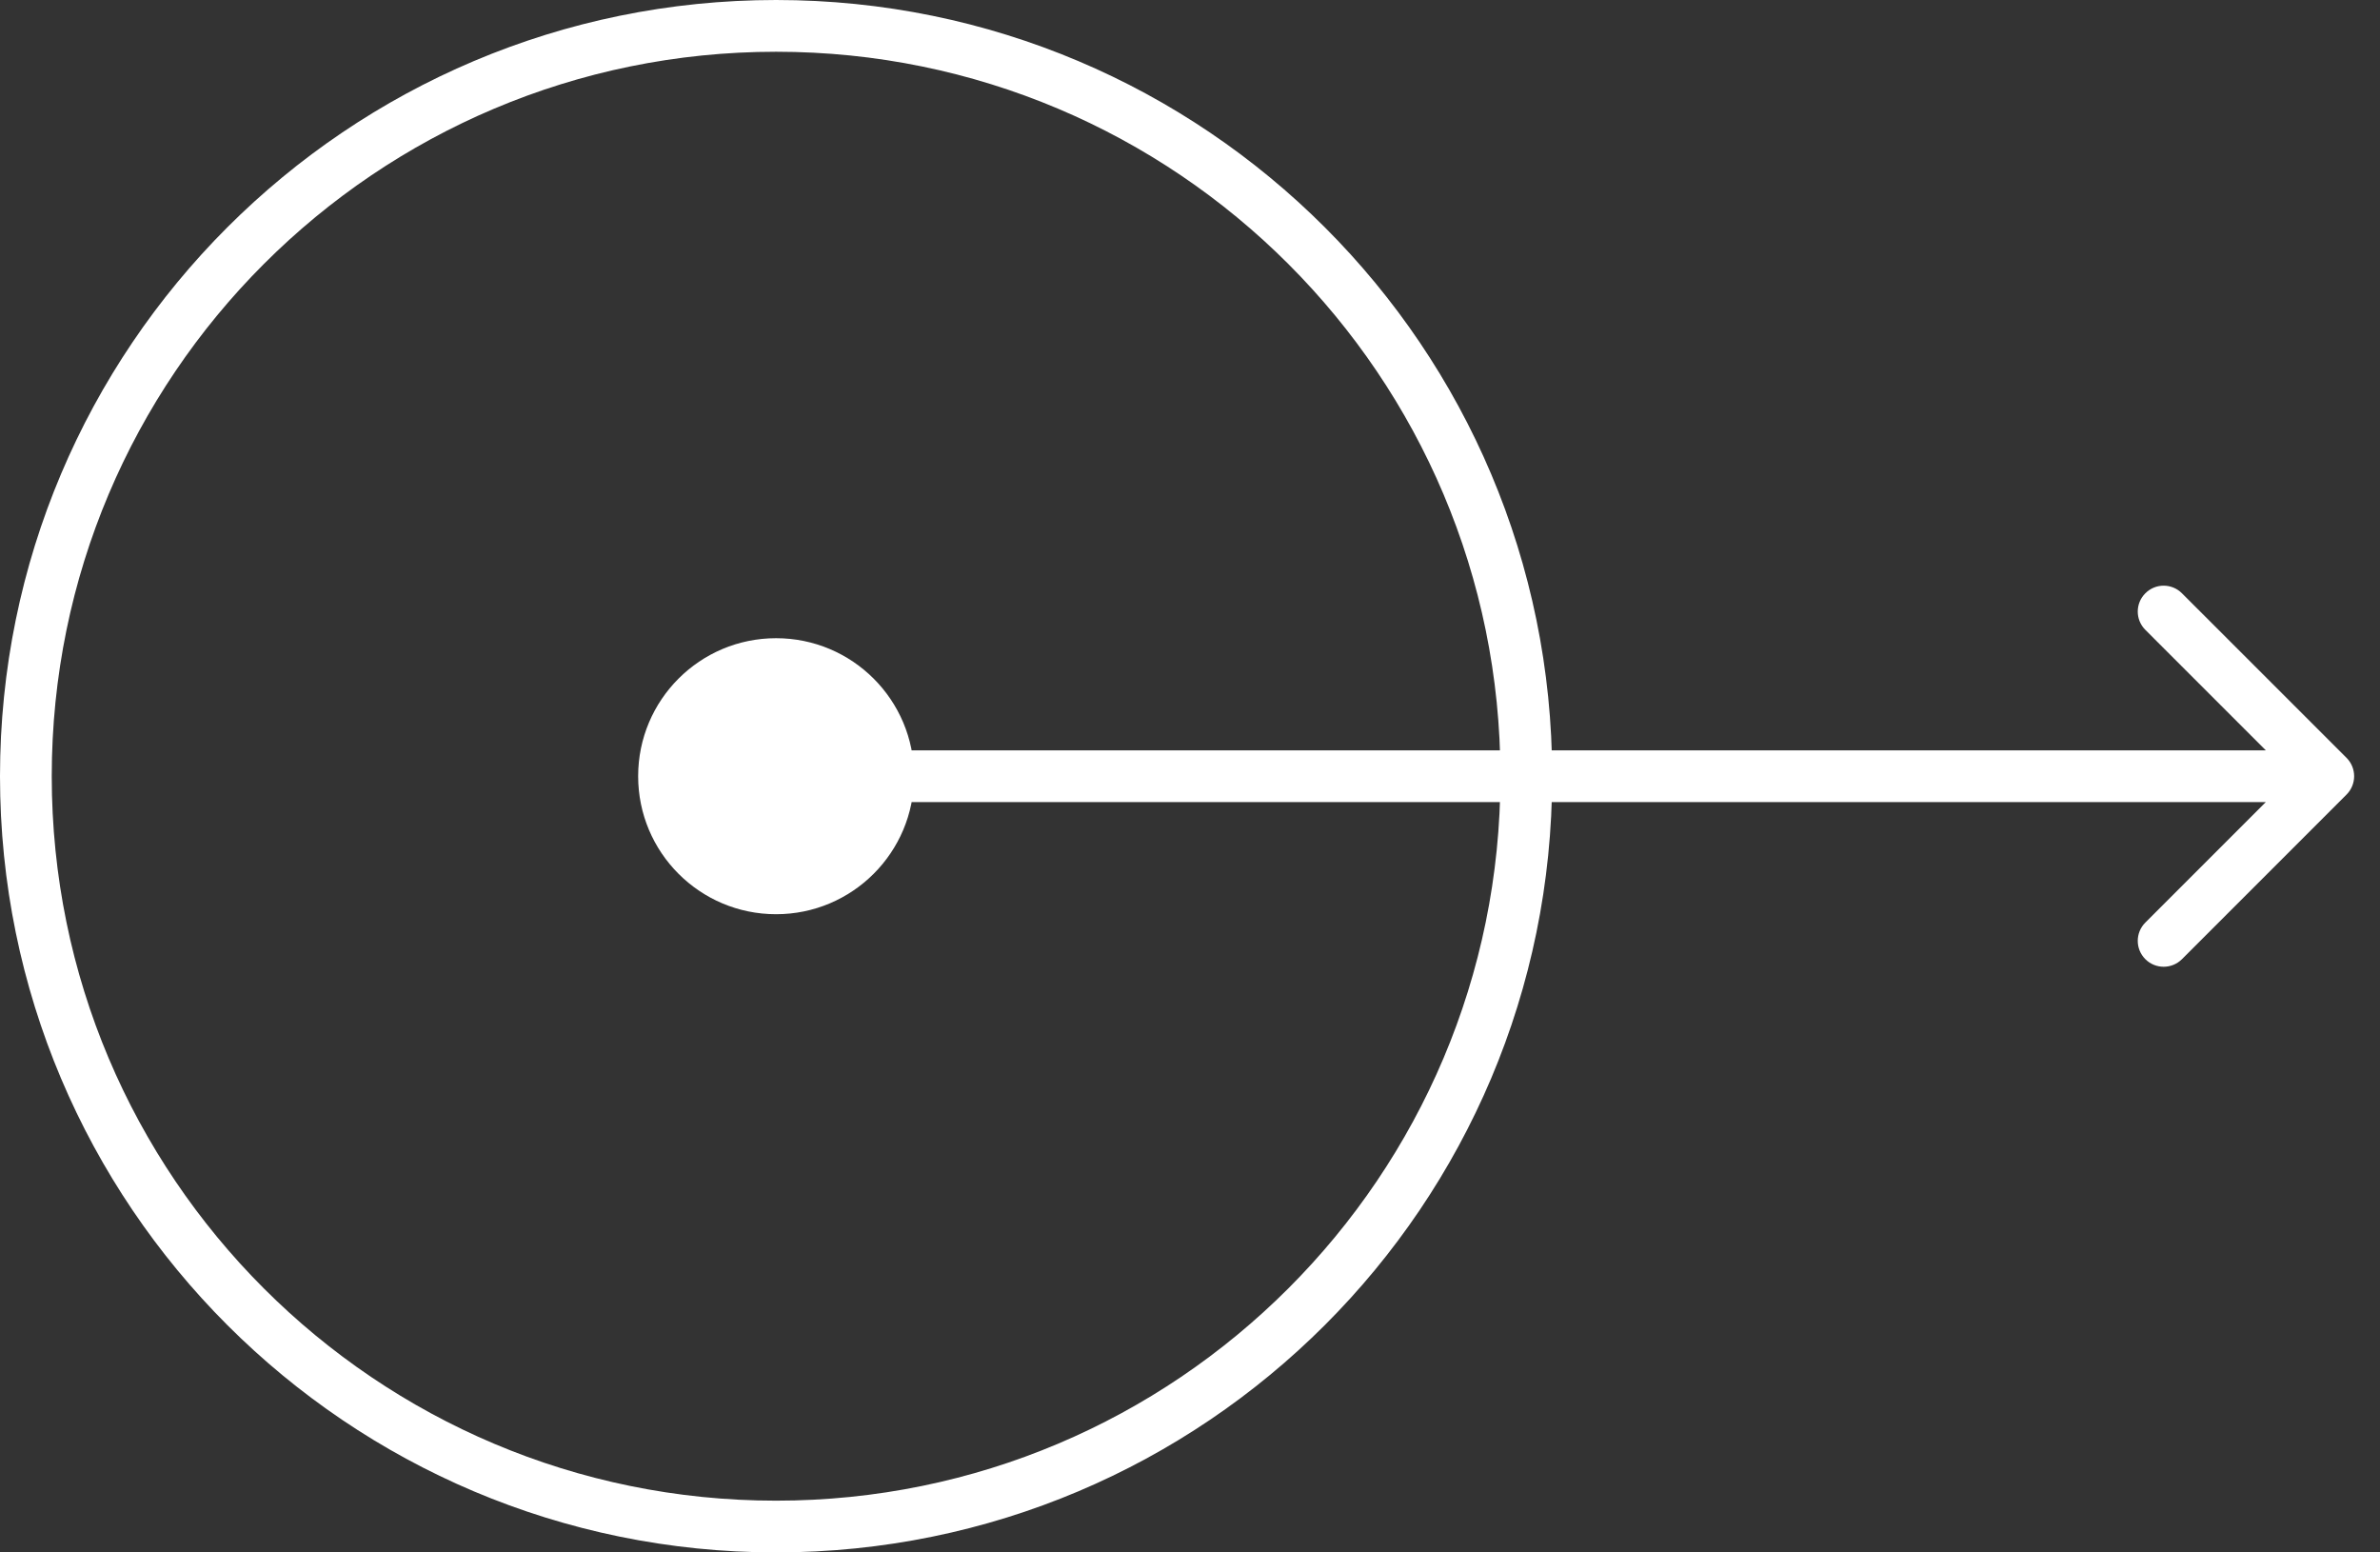 <?xml version="1.0" encoding="UTF-8"?> <svg xmlns="http://www.w3.org/2000/svg" width="46" height="30" viewBox="0 0 46 30" fill="none"><rect x="0" y="0" width="46" height="30" fill="#333333" stroke="none"/><g clip-path="url(#clip0_1087_5)"><path d="M12.334 15C12.334 16.473 13.527 17.667 15 17.667C16.473 17.667 17.667 16.473 17.667 15C17.667 13.527 16.473 12.333 15 12.333C13.527 12.333 12.334 13.527 12.334 15ZM45.354 15.354C45.549 15.158 45.549 14.842 45.354 14.646L42.172 11.465C41.977 11.269 41.66 11.269 41.465 11.465C41.269 11.66 41.269 11.976 41.465 12.172L44.293 15L41.465 17.828C41.269 18.024 41.269 18.34 41.465 18.536C41.66 18.731 41.977 18.731 42.172 18.536L45.354 15.354ZM15 15V15.5H45V15V14.5H15V15Z" fill="white"></path><path d="M15 29.5C23.008 29.5 29.5 23.008 29.5 15C29.5 6.992 23.008 0.5 15 0.5C6.992 0.5 0.5 6.992 0.5 15C0.5 23.008 6.992 29.5 15 29.5Z" stroke="white"></path></g><defs><clipPath id="clip0_1087_5"><rect width="46" height="30" fill="white"></rect></clipPath></defs></svg> 